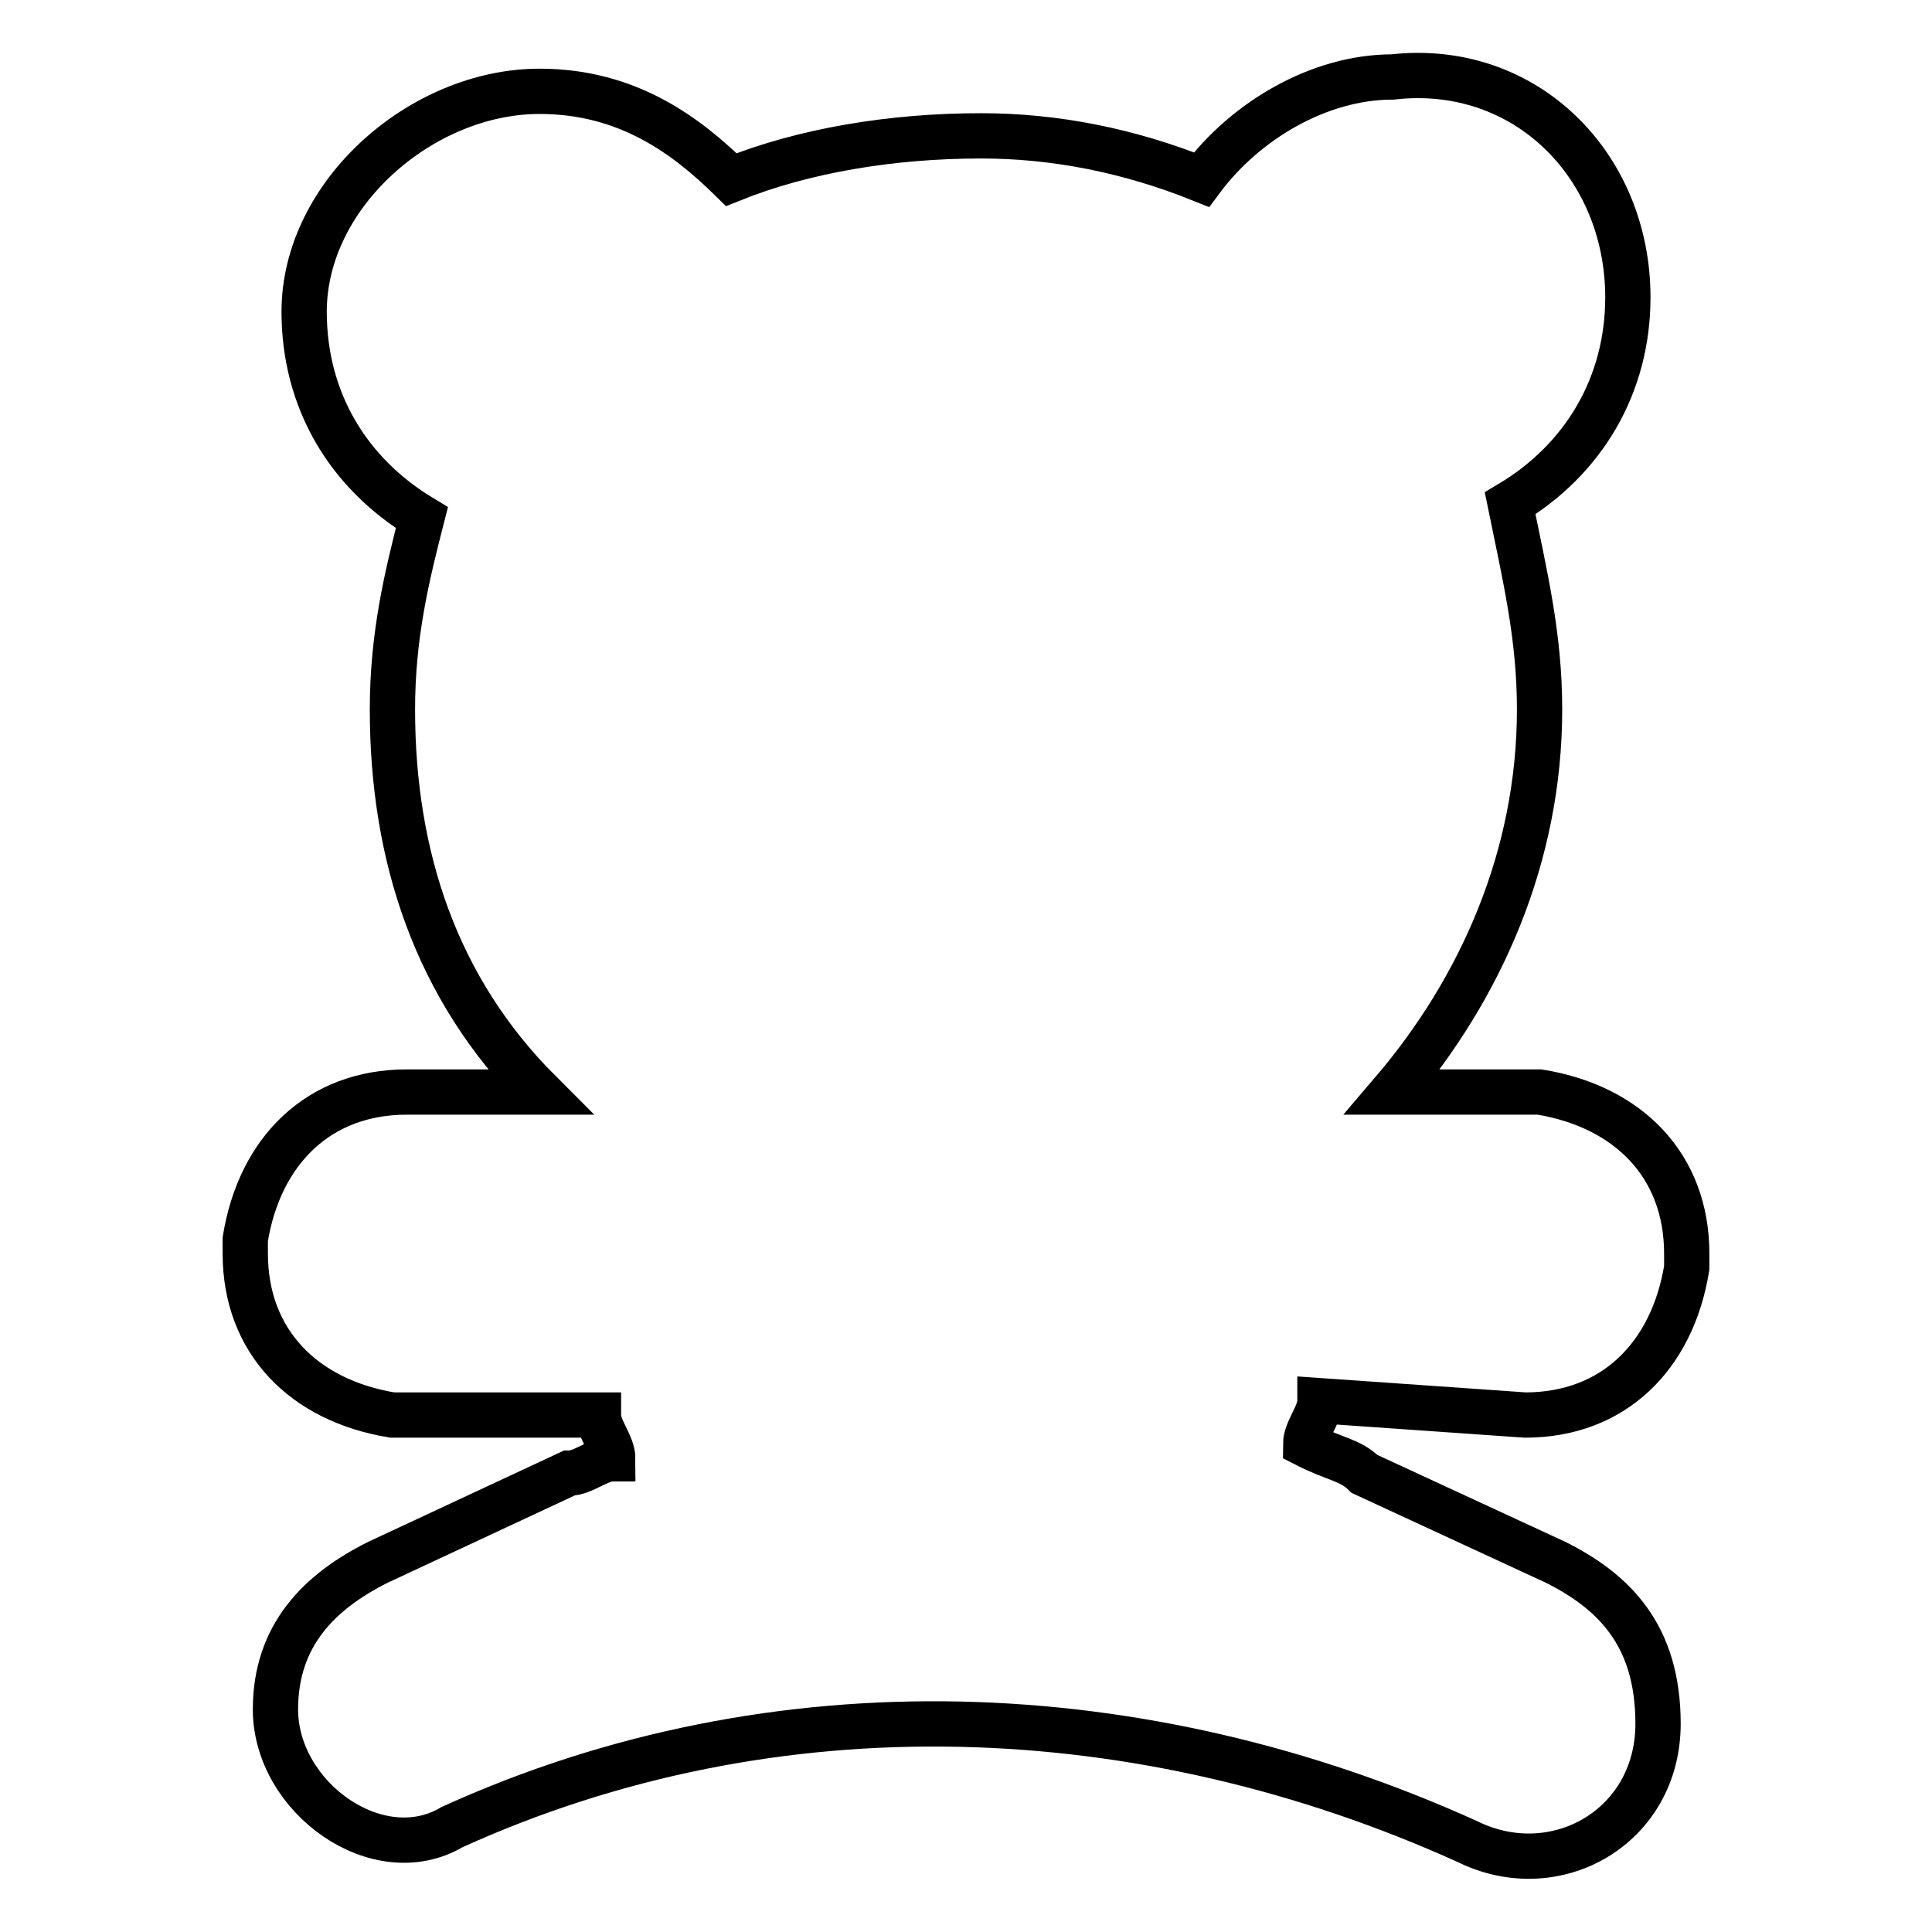 <?xml version="1.0" encoding="utf-8"?>
<!-- Svg Vector Icons : http://www.onlinewebfonts.com/icon -->
<!DOCTYPE svg PUBLIC "-//W3C//DTD SVG 1.1//EN" "http://www.w3.org/Graphics/SVG/1.1/DTD/svg11.dtd">
<svg version="1.1" xmlns="http://www.w3.org/2000/svg" xmlns:xlink="http://www.w3.org/1999/xlink" x="0px" y="0px" viewBox="0 0 256 256" enable-background="new 0 0 256 256" xml:space="preserve">
<g> <path stroke-width="6" fill-opacity="0" stroke="#000000"  d="M202.1,187.5c11.7,0,19.5-7.8,21.4-19.5v-1.9c0-11.7-7.8-19.5-19.5-21.4h-19.5C196.2,131,204,113.5,204,94 c0-9.7-1.9-17.5-3.9-27.3c9.7-5.8,15.6-15.6,15.6-27.3c0-17.5-13.6-31.2-31.2-29.2c-9.7,0-19.5,5.8-25.3,13.6 c-9.7-3.9-19.5-5.8-29.2-5.8c-11.7,0-23.4,1.9-33.1,5.8C91,18,83.2,12.1,71.5,12.1c-15.6,0-31.2,13.6-31.2,29.2 c0,11.7,5.8,21.4,15.6,27.3C53.9,76.4,52,84.2,52,94c0,19.5,5.8,37,19.5,50.7H53.9c-11.7,0-19.5,7.8-21.4,19.5v1.9 c0,11.7,7.8,19.5,19.5,21.4h27.3c0,1.9,1.9,3.9,1.9,5.8c-1.9,0-3.9,1.9-5.8,1.9L50.1,207c-7.8,3.9-13.6,9.7-13.6,19.5 c0,11.7,13.6,21.4,23.4,15.6c42.9-19.5,91.6-17.5,134.5,1.9c11.7,5.8,25.3-1.9,25.3-15.6c0-11.7-5.8-17.5-13.6-21.4l-25.3-11.7 c-1.9-1.9-3.9-1.9-7.8-3.9c0-1.9,1.9-3.9,1.9-5.8L202.1,187.5z"/></g>
</svg>